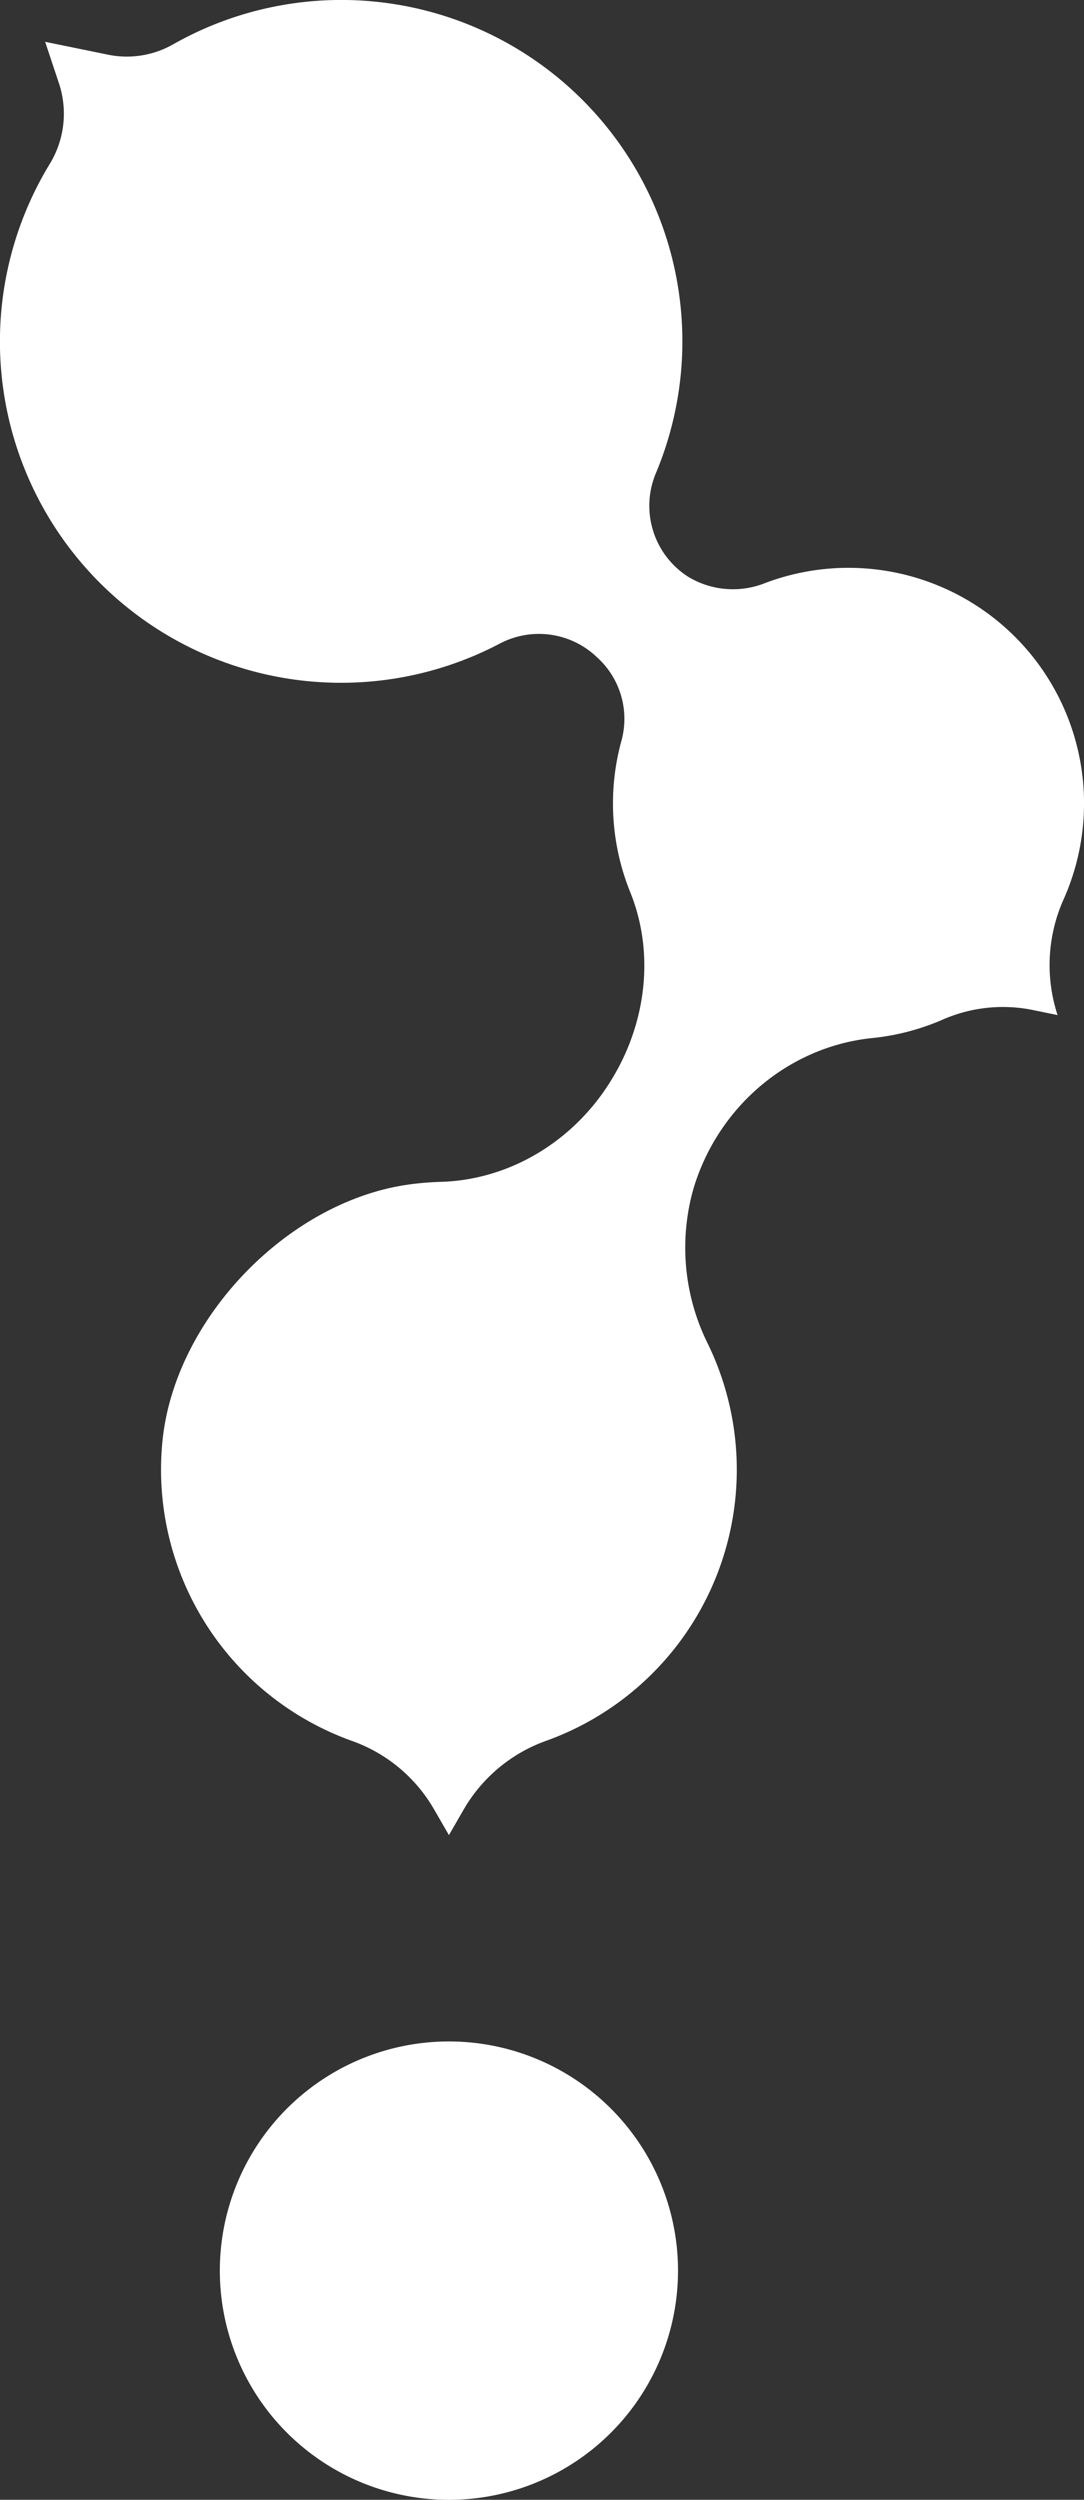 <svg xmlns="http://www.w3.org/2000/svg" viewBox="0 0 205.136 472.842">
  <rect x="0" y="0" width="205.136" height="472.842" fill="#333333" stroke="none"/>
  <path id="Path_78" data-name="Path 78" d="M89.38,386.371a43.352,43.352,0,1,0,38.7,38.7,43.363,43.363,0,0,0-38.7-38.7" fill="#fff"/>
  <path id="Path_79" data-name="Path 79" d="M192.1,120.474A44.6,44.6,0,0,0,144.8,110.283a16.406,16.406,0,0,1-14.528-1.158,15.929,15.929,0,0,1-6.077-19.8,64.554,64.554,0,0,0,4.6-31.338A64.539,64.539,0,0,0,32.663,8.443,17.728,17.728,0,0,1,20.322,10.32L8.542,7.907l2.639,7.923A18.24,18.24,0,0,1,9.37,31.084,64.553,64.553,0,0,0,94.516,121.77a15.882,15.882,0,0,1,18.157,2.269l.3.278a15.691,15.691,0,0,1,4.648,15.734,44.706,44.706,0,0,0,1.633,28.673c4.62,11.409,3.082,24.4-3.214,34.977l-.116.195c-6.886,11.569-19.074,19.274-32.531,19.656a55.945,55.945,0,0,0-5.72.459c-23.216,3.063-44.871,25.635-46.964,48.958a54.486,54.486,0,0,0,35.952,56.347,29.216,29.216,0,0,1,15.482,12.927l2.812,4.869,2.811-4.868a29.472,29.472,0,0,1,15.6-12.971,54.493,54.493,0,0,0,30.631-75,40.81,40.81,0,0,1-2.713-29.623c4.744-15.54,18.143-26.712,33.789-28.3a44.532,44.532,0,0,0,13.084-3.385,28.424,28.424,0,0,1,16.931-1.994l5.047,1.034-.085-.256a30.439,30.439,0,0,1,1.335-21.877,44.547,44.547,0,0,0-9.289-49.4" fill="#fff"/>
</svg>
